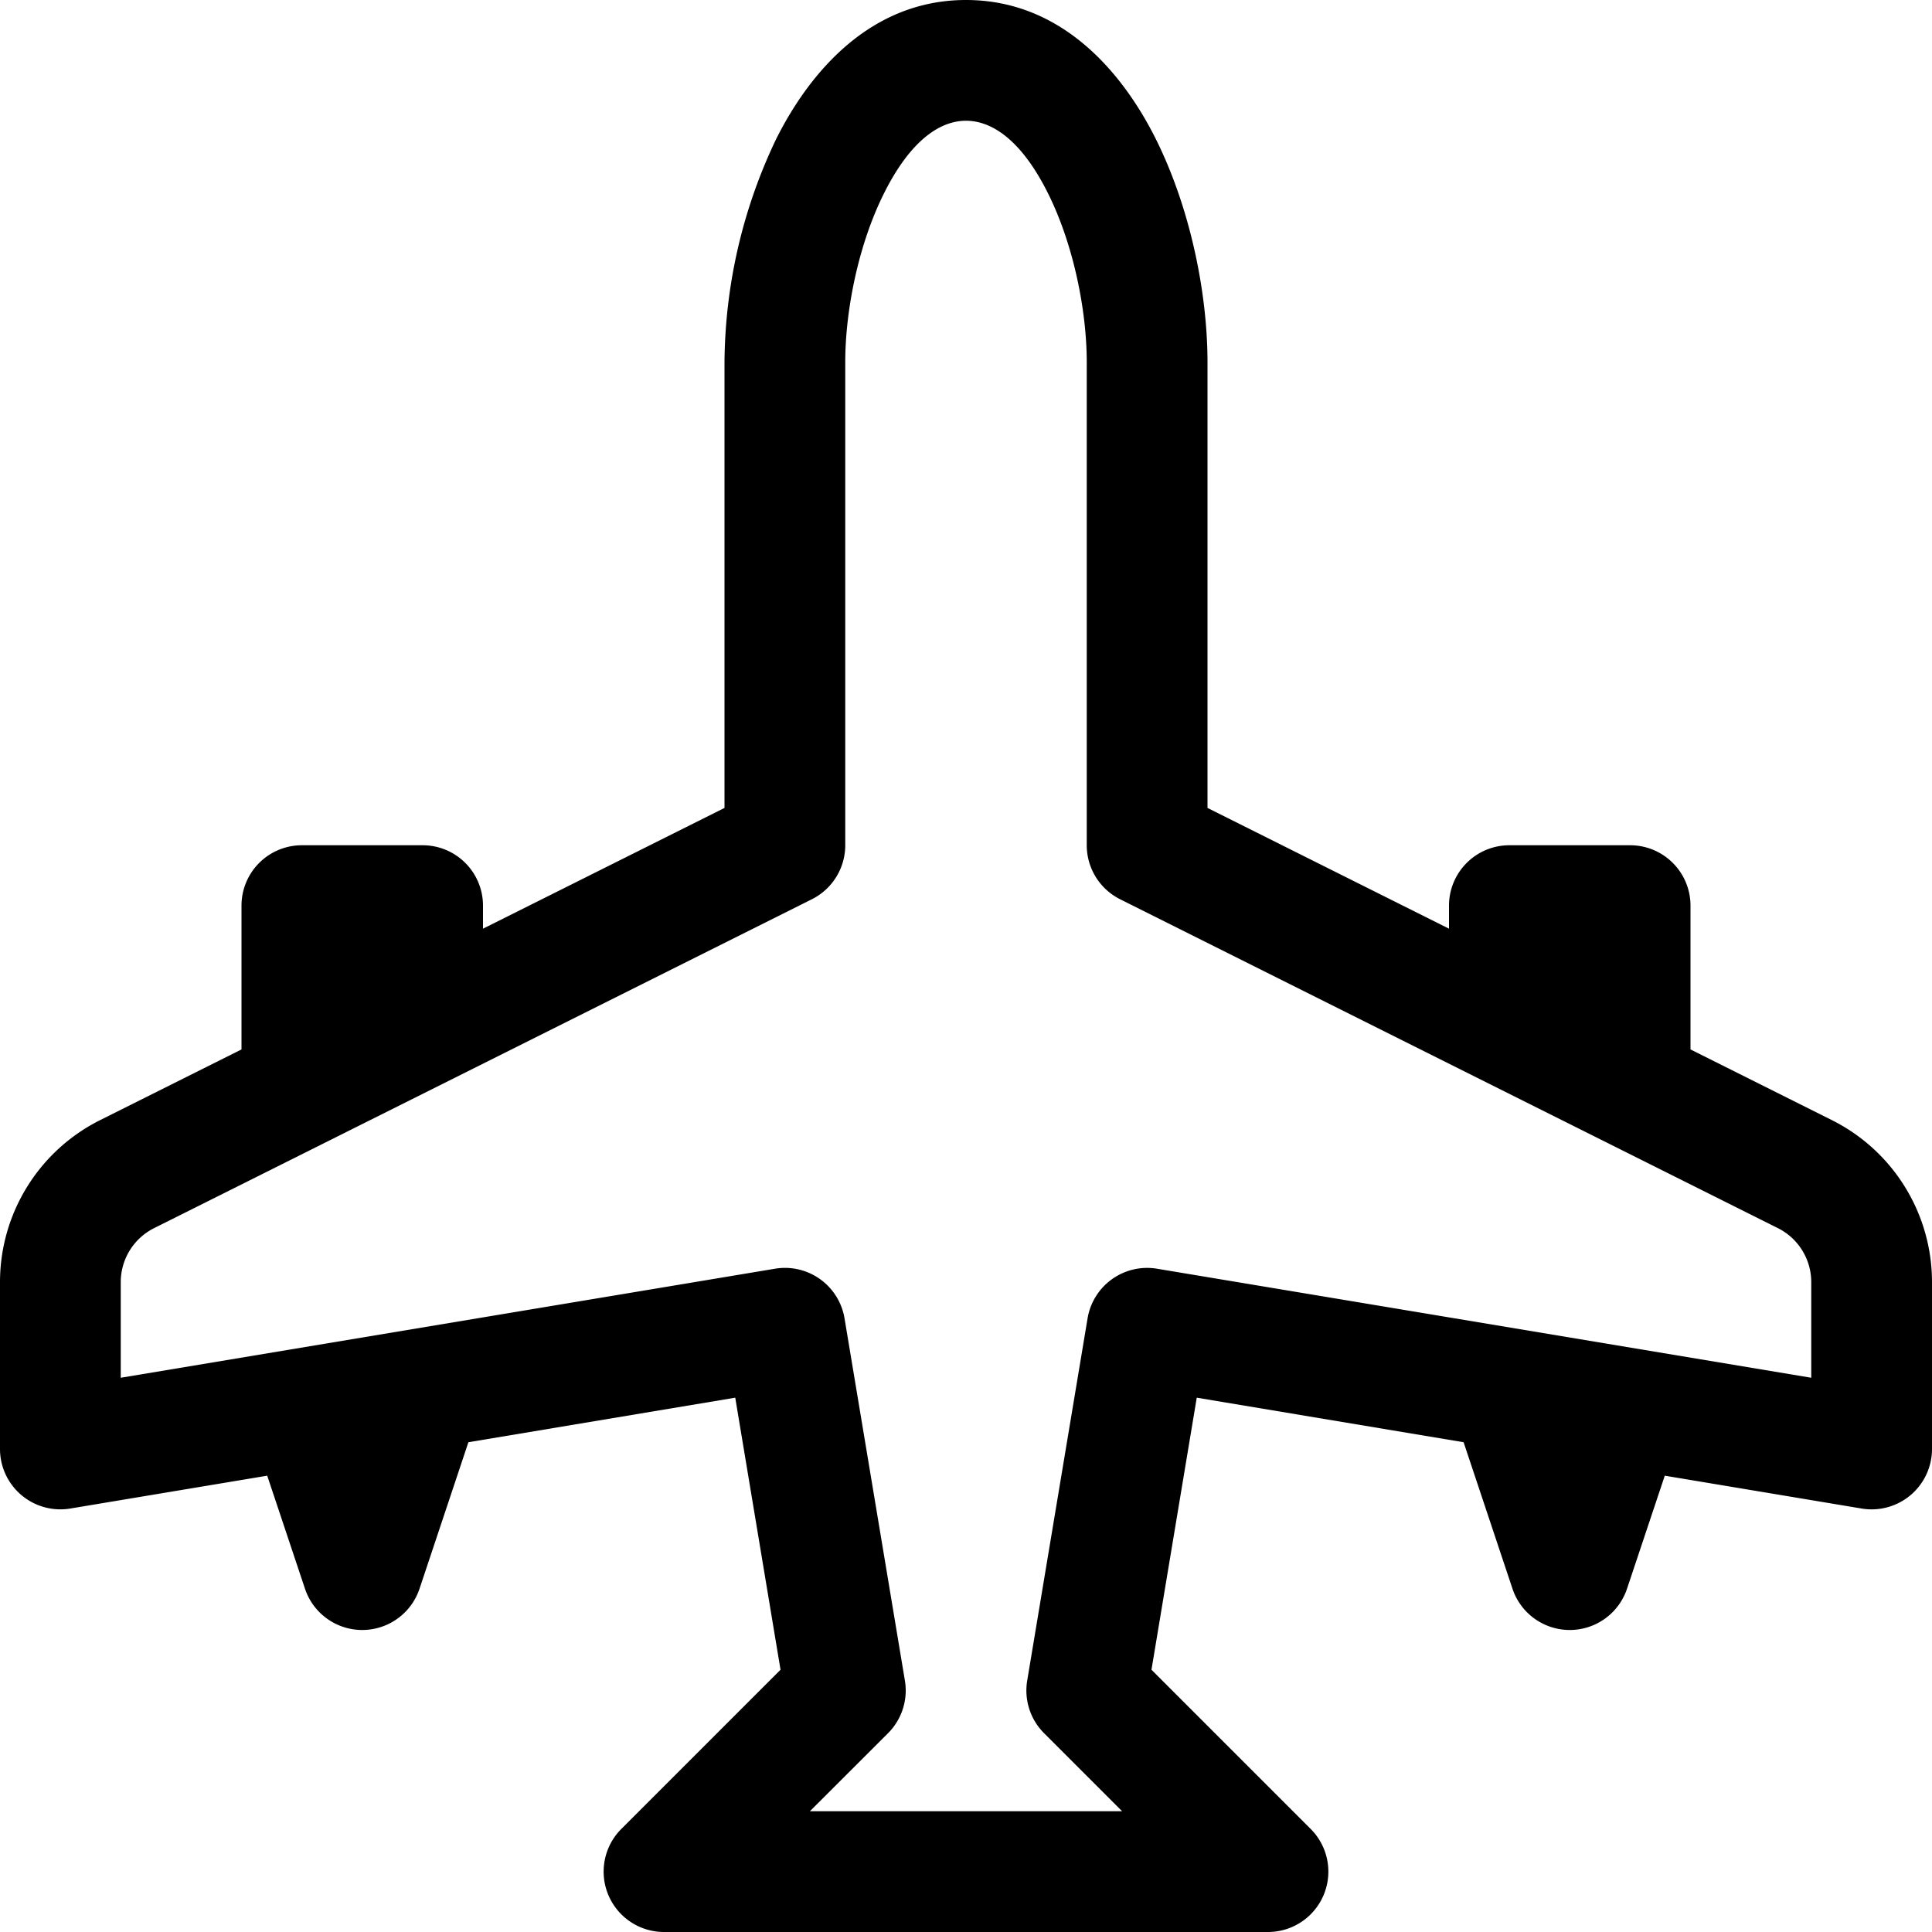 <svg xmlns="http://www.w3.org/2000/svg" width="16" height="16" fill="currentColor" class="bi bi-airplane-engines" viewBox="0 0 16 16"><path d="M8 0c-.787 0-1.292.592-1.572 1.151A4.347 4.347 0 0 0 6 3v3.691l-2 1V7.5a.5.5 0 0 0-.5-.5h-1a.5.5 0 0 0-.5.5v1.191l-1.17.585A1.5 1.5 0 0 0 0 10.618V12a.5.5 0 0 0 .582.493l1.631-.272.313.937a.5.5 0 0 0 .948 0l.405-1.214 2.21-.369.375 2.253-1.318 1.318A.5.5 0 0 0 5.5 16h5a.5.5 0 0 0 .354-.854l-1.318-1.318.375-2.253 2.21.369.405 1.214a.5.5 0 0 0 .948 0l.313-.937 1.63.272A.5.5 0 0 0 16 12v-1.382a1.5 1.5 0 0 0-.83-1.342L14 8.691V7.5a.5.5 0 0 0-.5-.5h-1a.5.5 0 0 0-.5.5v.191l-2-1V3c0-.568-.14-1.271-.428-1.849C9.292.591 8.787 0 8 0ZM7 3c0-.432.11-.979.322-1.401C7.542 1.159 7.787 1 8 1c.213 0 .458.158.678.599C8.889 2.02 9 2.569 9 3v4a.5.5 0 0 0 .276.447l5.448 2.724a.5.5 0 0 1 .276.447v.792l-5.418-.903a.5.5 0 0 0-.575.41l-.5 3a.5.5 0 0 0 .14.437l.646.646H6.707l.647-.646a.5.5 0 0 0 .14-.436l-.5-3a.5.5 0 0 0-.576-.411L1 11.41v-.792a.5.5 0 0 1 .276-.447l5.448-2.724A.5.5 0 0 0 7 7V3Z"></path></svg>
